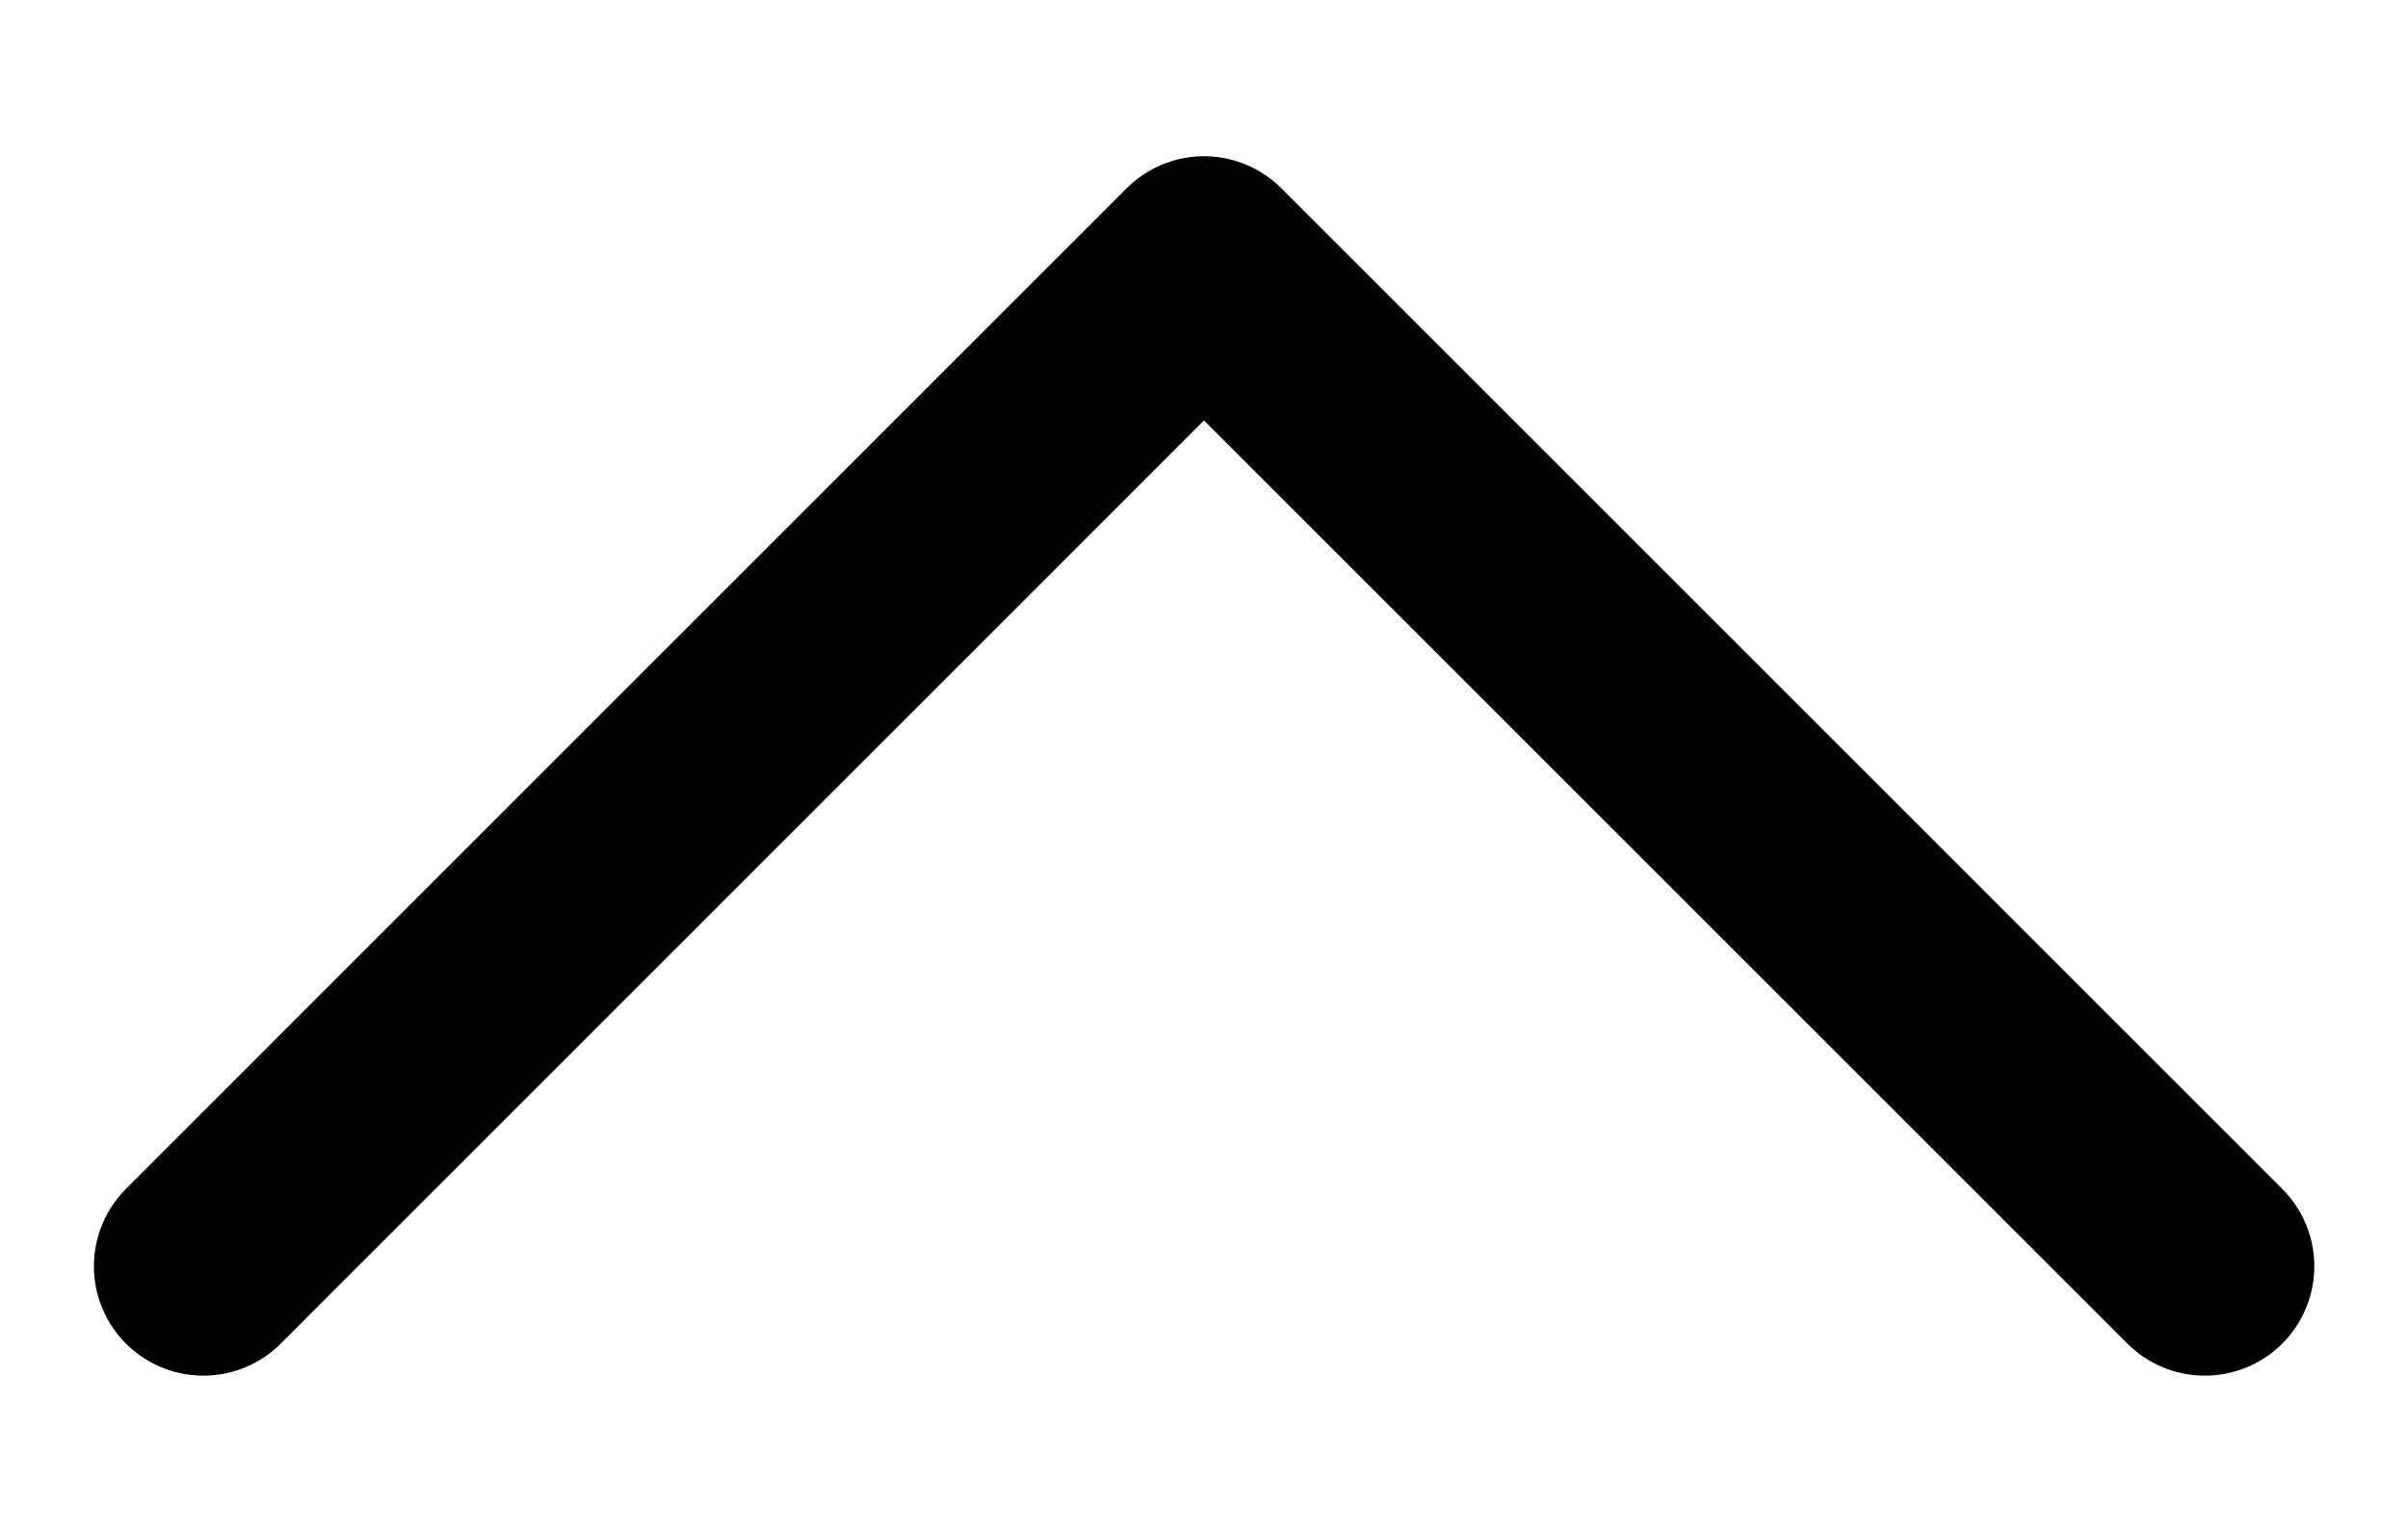 <svg width="11" height="7" viewBox="0 0 11 7" fill="none" xmlns="http://www.w3.org/2000/svg">
<path d="M0.929 5.786L5.5 1.214L10.072 5.786" stroke="black" stroke-linecap="round" stroke-linejoin="round"/>
</svg>
